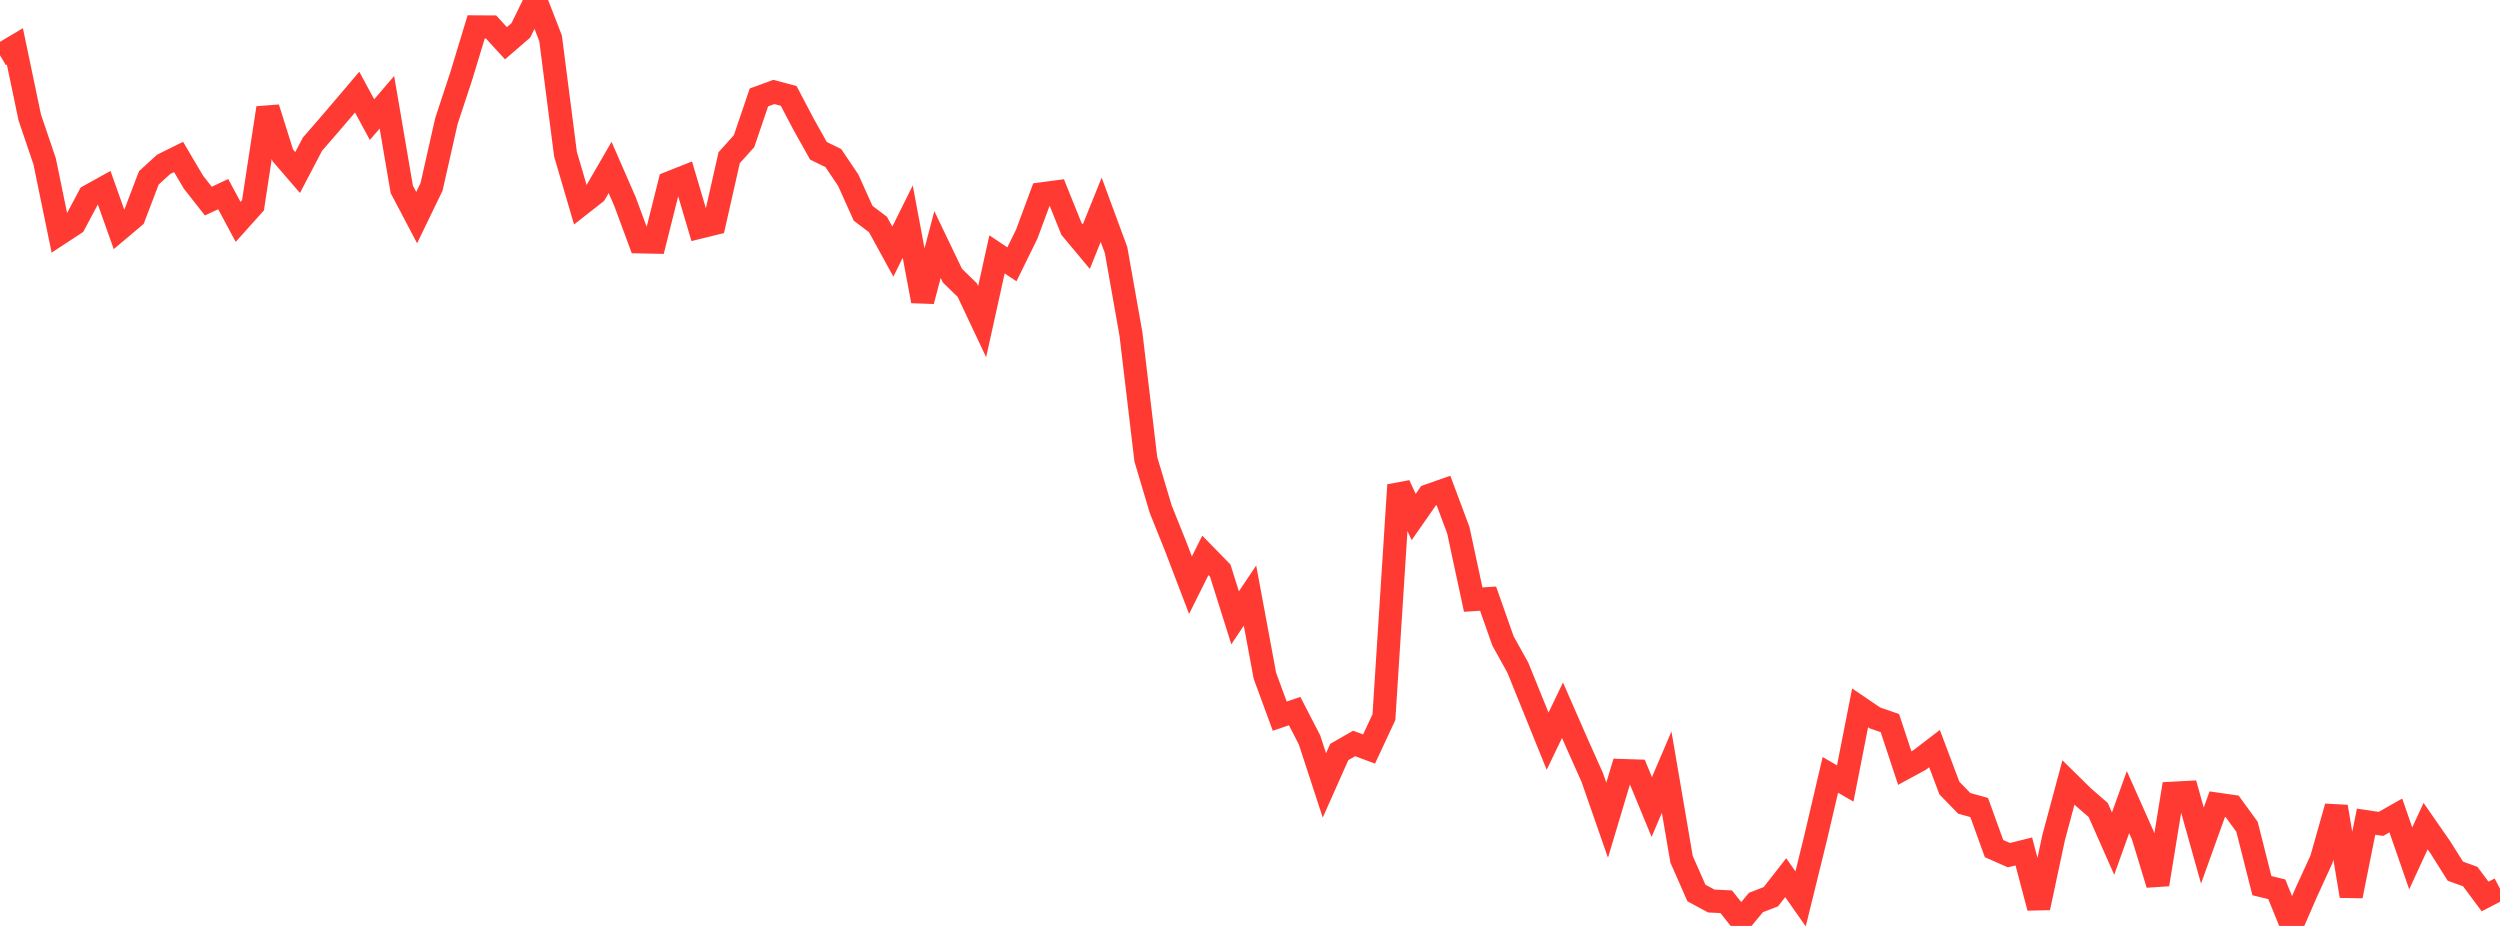 <?xml version="1.0" standalone="no"?>
<!DOCTYPE svg PUBLIC "-//W3C//DTD SVG 1.1//EN" "http://www.w3.org/Graphics/SVG/1.1/DTD/svg11.dtd">

<svg width="135" height="50" viewBox="0 0 135 50" preserveAspectRatio="none" 
  xmlns="http://www.w3.org/2000/svg"
  xmlns:xlink="http://www.w3.org/1999/xlink">


<polyline points="0.0, 2.984 0.804, 2.506 1.607, 6.343 2.411, 8.713 3.214, 12.616 4.018, 12.089 4.821, 10.581 5.625, 10.135 6.429, 12.394 7.232, 11.716 8.036, 9.606 8.839, 8.873 9.643, 8.475 10.446, 9.836 11.25, 10.859 12.054, 10.483 12.857, 11.981 13.661, 11.085 14.464, 5.829 15.268, 8.385 16.071, 9.316 16.875, 7.782 17.679, 6.858 18.482, 5.921 19.286, 4.974 20.089, 6.461 20.893, 5.521 21.696, 10.224 22.5, 11.751 23.304, 10.091 24.107, 6.535 24.911, 4.097 25.714, 1.452 26.518, 1.457 27.321, 2.335 28.125, 1.642 28.929, 0.0 29.732, 2.073 30.536, 8.321 31.339, 11.061 32.143, 10.43 32.946, 9.042 33.75, 10.885 34.554, 13.059 35.357, 13.076 36.161, 9.87 36.964, 9.551 37.768, 12.269 38.571, 12.072 39.375, 8.517 40.179, 7.622 40.982, 5.262 41.786, 4.966 42.589, 5.179 43.393, 6.709 44.196, 8.143 45.0, 8.536 45.804, 9.73 46.607, 11.515 47.411, 12.123 48.214, 13.588 49.018, 11.965 49.821, 16.258 50.625, 13.205 51.429, 14.882 52.232, 15.664 53.036, 17.368 53.839, 13.736 54.643, 14.274 55.446, 12.638 56.25, 10.469 57.054, 10.362 57.857, 12.355 58.661, 13.319 59.464, 11.327 60.268, 13.505 61.071, 18.037 61.875, 24.8 62.679, 27.497 63.482, 29.496 64.286, 31.6 65.089, 29.99 65.893, 30.813 66.696, 33.362 67.5, 32.16 68.304, 36.49 69.107, 38.673 69.911, 38.398 70.714, 39.955 71.518, 42.412 72.321, 40.606 73.125, 40.147 73.929, 40.448 74.732, 38.726 75.536, 26.191 76.339, 27.918 77.143, 26.765 77.946, 26.483 78.75, 28.634 79.554, 32.379 80.357, 32.327 81.161, 34.61 81.964, 36.056 82.768, 38.041 83.571, 40.024 84.375, 38.352 85.179, 40.188 85.982, 41.983 86.786, 44.291 87.589, 41.609 88.393, 41.634 89.196, 43.578 90.0, 41.696 90.804, 46.398 91.607, 48.222 92.411, 48.657 93.214, 48.693 94.018, 49.701 94.821, 48.735 95.625, 48.424 96.429, 47.394 97.232, 48.541 98.036, 45.273 98.839, 41.843 99.643, 42.309 100.446, 38.224 101.25, 38.769 102.054, 39.048 102.857, 41.476 103.661, 41.04 104.464, 40.425 105.268, 42.557 106.071, 43.382 106.875, 43.605 107.679, 45.825 108.482, 46.179 109.286, 45.978 110.089, 49.018 110.893, 45.245 111.696, 42.252 112.5, 43.043 113.304, 43.74 114.107, 45.556 114.911, 43.314 115.714, 45.117 116.518, 47.757 117.321, 42.835 118.125, 42.793 118.929, 45.661 119.732, 43.427 120.536, 43.543 121.339, 44.648 122.143, 47.825 122.946, 48.021 123.75, 50.0 124.554, 48.156 125.357, 46.405 126.161, 43.562 126.964, 48.385 127.768, 44.371 128.571, 44.491 129.375, 44.035 130.179, 46.353 130.982, 44.61 131.786, 45.767 132.589, 47.043 133.393, 47.334 134.196, 48.411 135.0, 47.992" fill="none" stroke="#ff3a33" stroke-width="1.25"/>

</svg>
